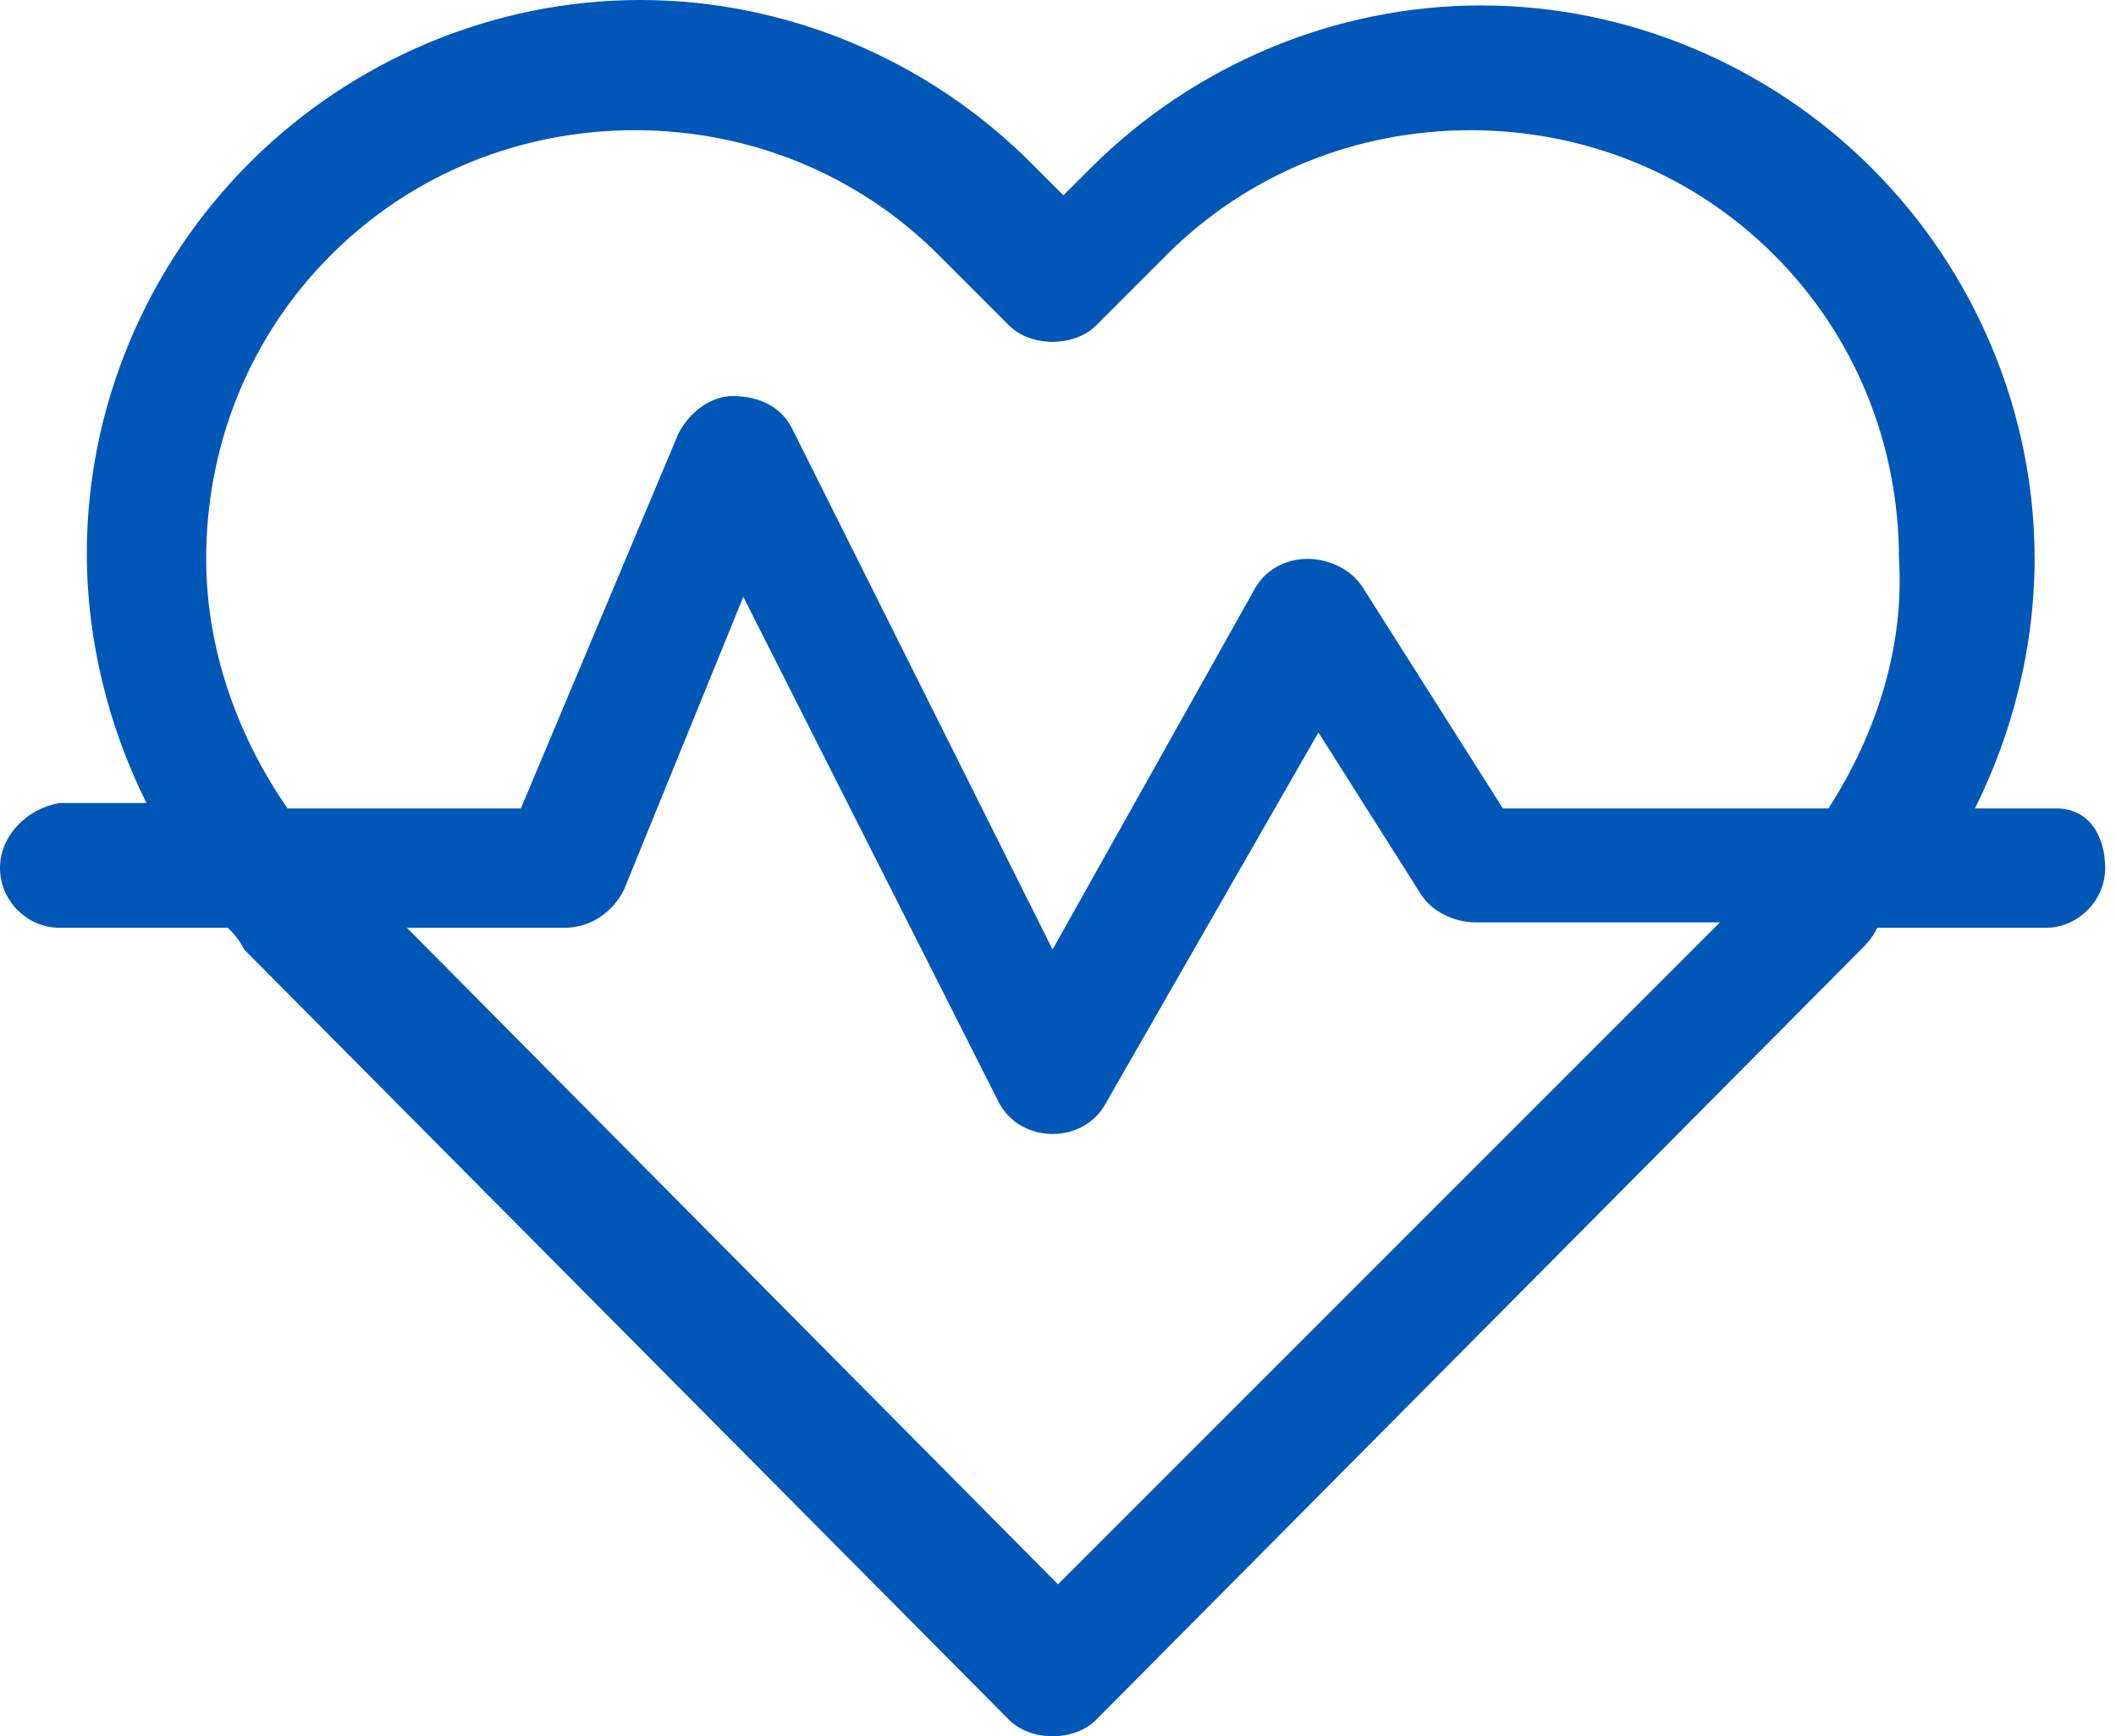 <?xml version="1.0" encoding="utf-8"?>
<!-- Generator: Adobe Illustrator 27.9.0, SVG Export Plug-In . SVG Version: 6.00 Build 0)  -->
<svg version="1.1" id="Layer_1" xmlns="http://www.w3.org/2000/svg" xmlns:xlink="http://www.w3.org/1999/xlink" x="0px" y="0px"
	 viewBox="0 0 39 32" style="enable-background:new 0 0 39 32;" xml:space="preserve">
<style type="text/css">
	.st0{fill:#0057B8;}
</style>
<path class="st0" d="M37.9,14.9h-1.5c0.7-1.4,1.1-3,1.1-4.6c0-2.7-1.1-5.3-3-7.2c-1.9-1.9-4.5-3-7.2-3c-2.7,0-5.3,1.1-7.2,3
	l-0.5,0.5L19,3c-1.9-1.9-4.5-3-7.2-3C9.1,0,6.5,1.1,4.6,3c-1.9,1.9-3,4.5-3,7.2c0,1.6,0.4,3.2,1.1,4.6H1.1C0.5,14.9,0,15.4,0,16
	s0.5,1.1,1.1,1.1h3.1c0.1,0.1,0.2,0.2,0.3,0.4l14.1,14.2c0.2,0.2,0.5,0.3,0.8,0.3s0.6-0.1,0.8-0.3l14.1-14.2
	c0.1-0.1,0.2-0.2,0.3-0.4h3.1c0.6,0,1.1-0.5,1.1-1.1S38.5,14.9,37.9,14.9z M19.5,29.2l-12-12.1h2.9c0.5,0,0.9-0.3,1.1-0.7l2.2-5.4
	l4.7,9.3c0.2,0.4,0.6,0.6,1,0.6c0,0,0,0,0,0c0.4,0,0.8-0.2,1-0.6l3.9-6.8l1.9,3c0.2,0.3,0.6,0.5,1,0.5h4.5L19.5,29.2z M33.7,14.9h-6
	l-2.6-4.1c-0.2-0.3-0.6-0.5-1-0.5c-0.4,0-0.8,0.2-1,0.6l-3.7,6.6l-4.8-9.6c-0.2-0.4-0.6-0.6-1.1-0.6c-0.4,0-0.8,0.3-1,0.7l-2.9,6.9
	H5.3c-0.9-1.3-1.5-2.9-1.5-4.6c0-2.1,0.8-4.1,2.3-5.6c1.5-1.5,3.5-2.3,5.6-2.3s4.1,0.8,5.6,2.3l1.3,1.3c0.4,0.4,1.2,0.4,1.6,0
	l1.3-1.3c1.5-1.5,3.5-2.3,5.6-2.3c2.1,0,4.1,0.8,5.6,2.3c1.5,1.5,2.3,3.5,2.3,5.6C35.1,11.9,34.6,13.5,33.7,14.9z"/>
</svg>
